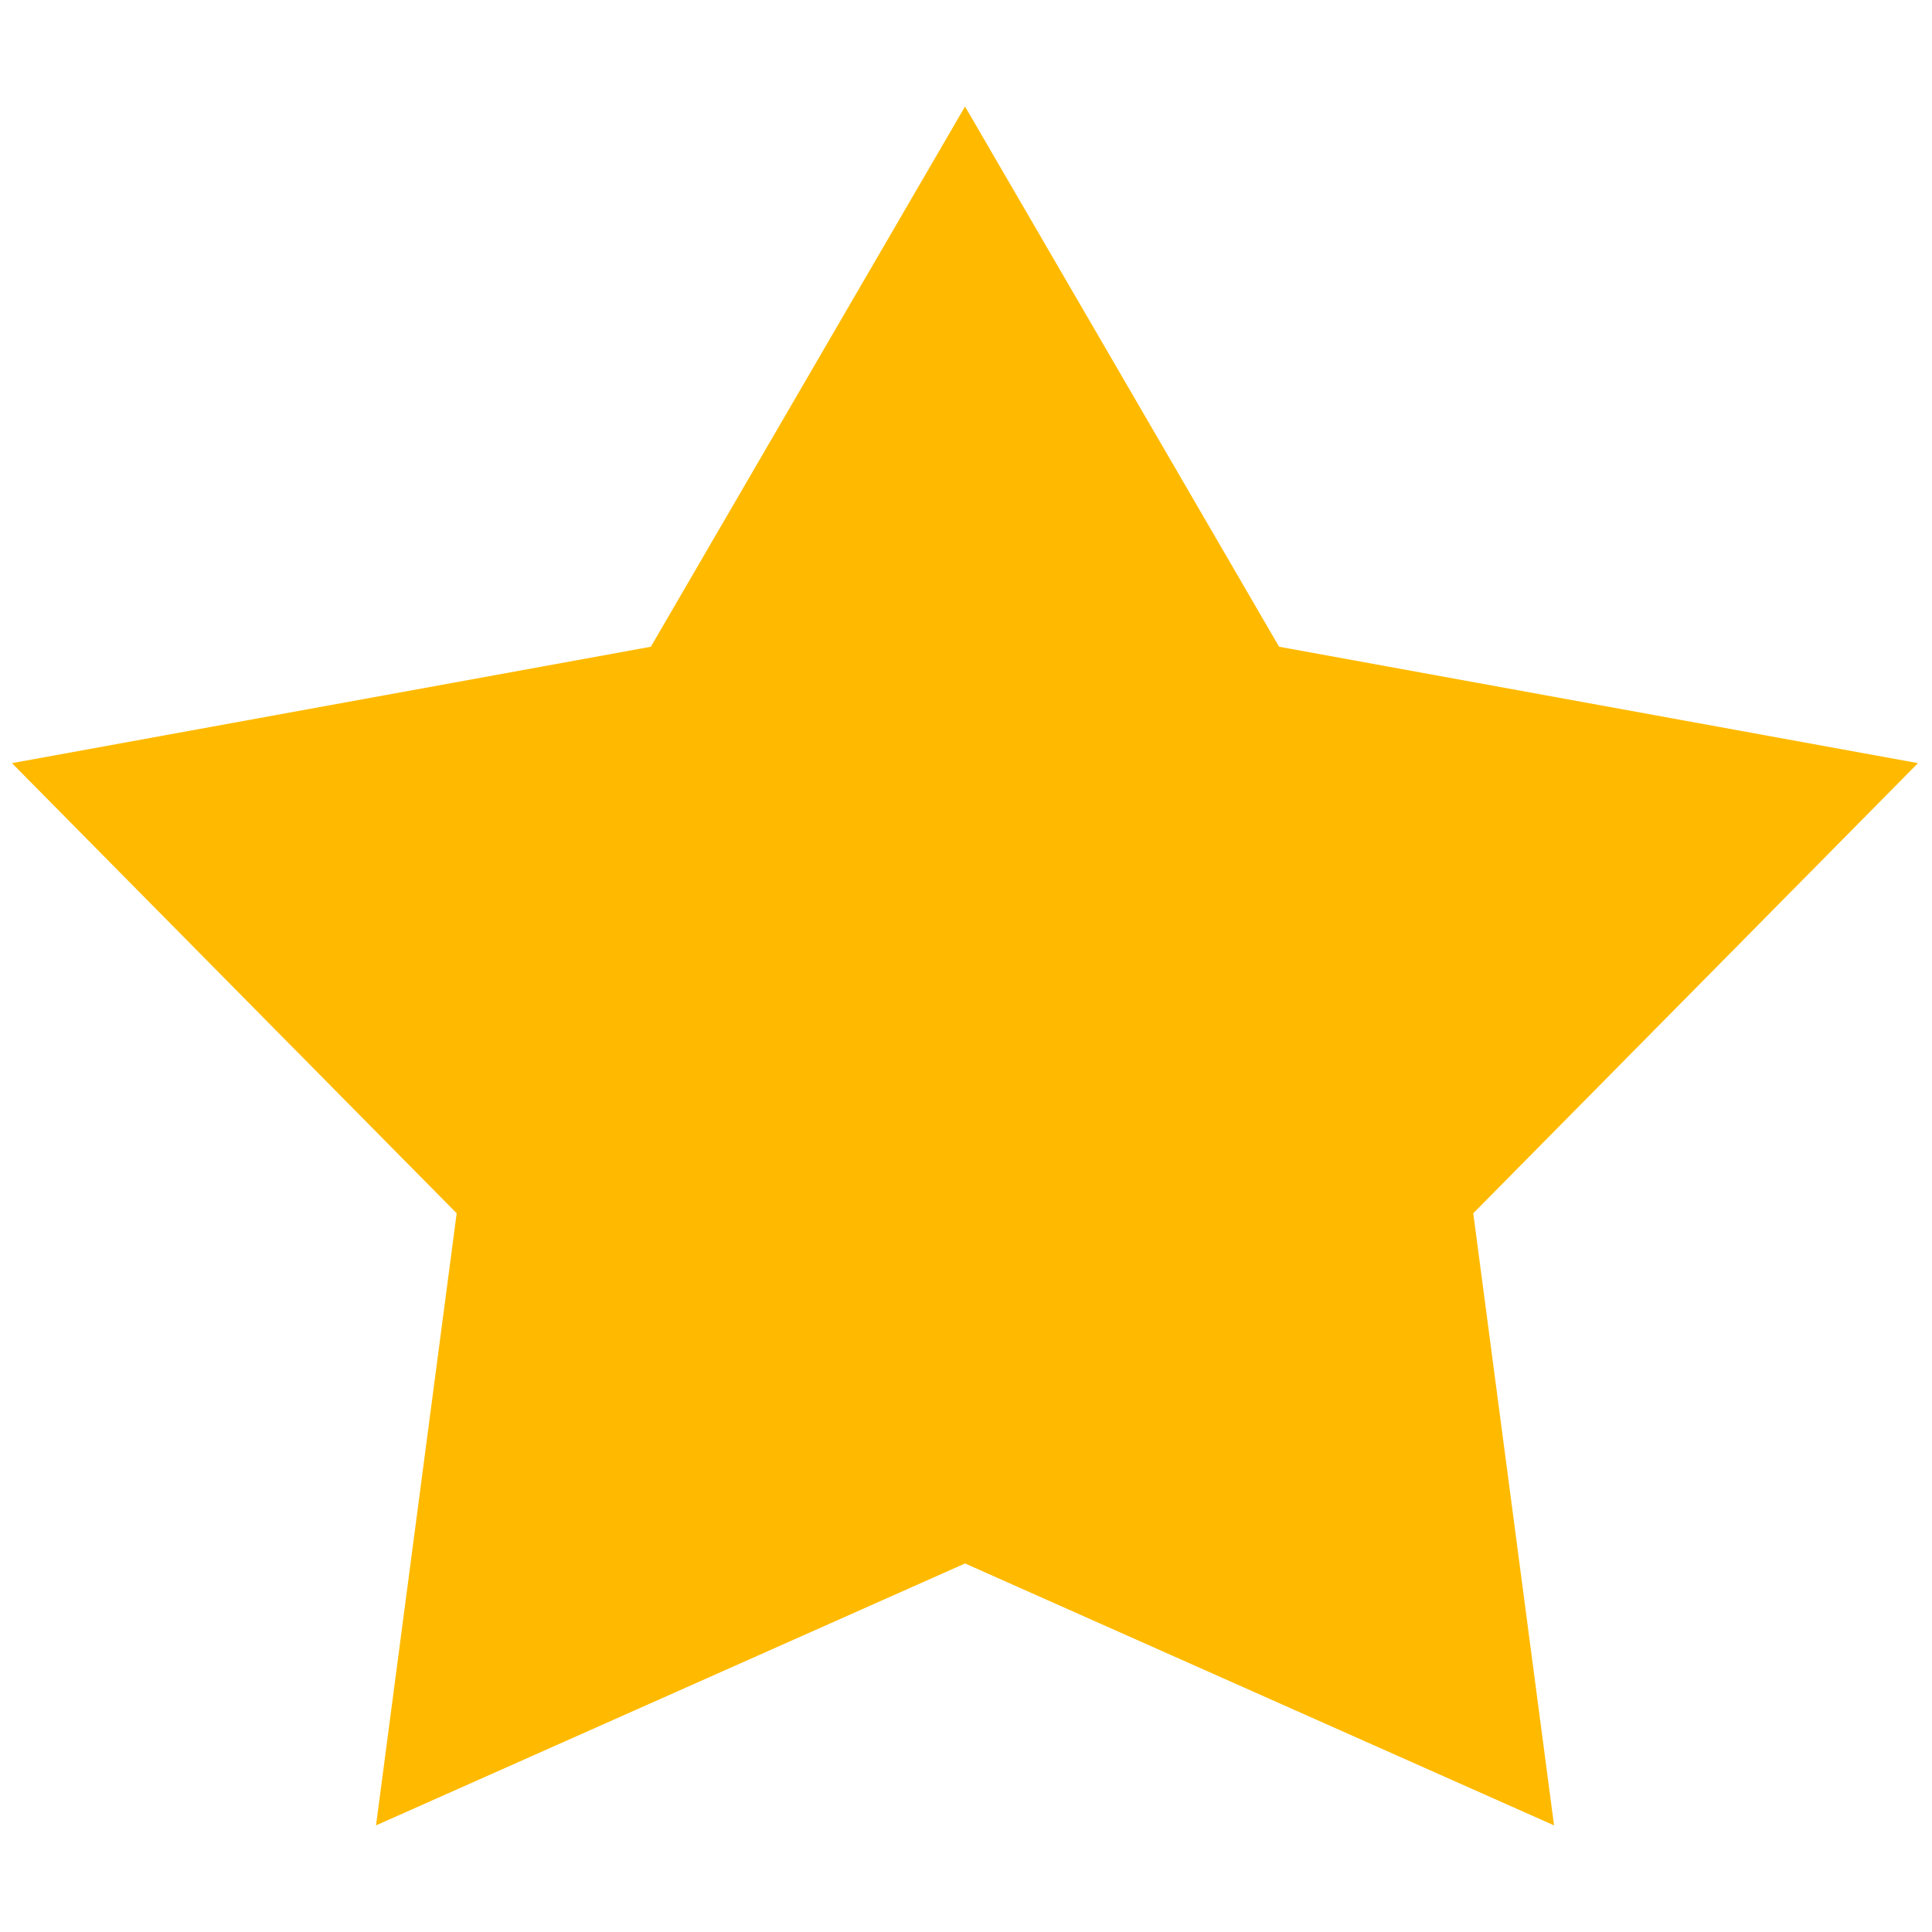 <svg xmlns="http://www.w3.org/2000/svg" xmlns:xlink="http://www.w3.org/1999/xlink" width="16px" height="16px">
    <path fill-rule="evenodd"  fill="rgb(255, 186, 0)" d="M7.992,0.882 L10.593,5.356 L15.884,6.320 L12.201,10.048 L12.870,15.117 L7.992,12.948 L3.114,15.117 L3.782,10.048 L0.099,6.320 L5.390,5.356 L7.992,0.882 "/>
</svg>